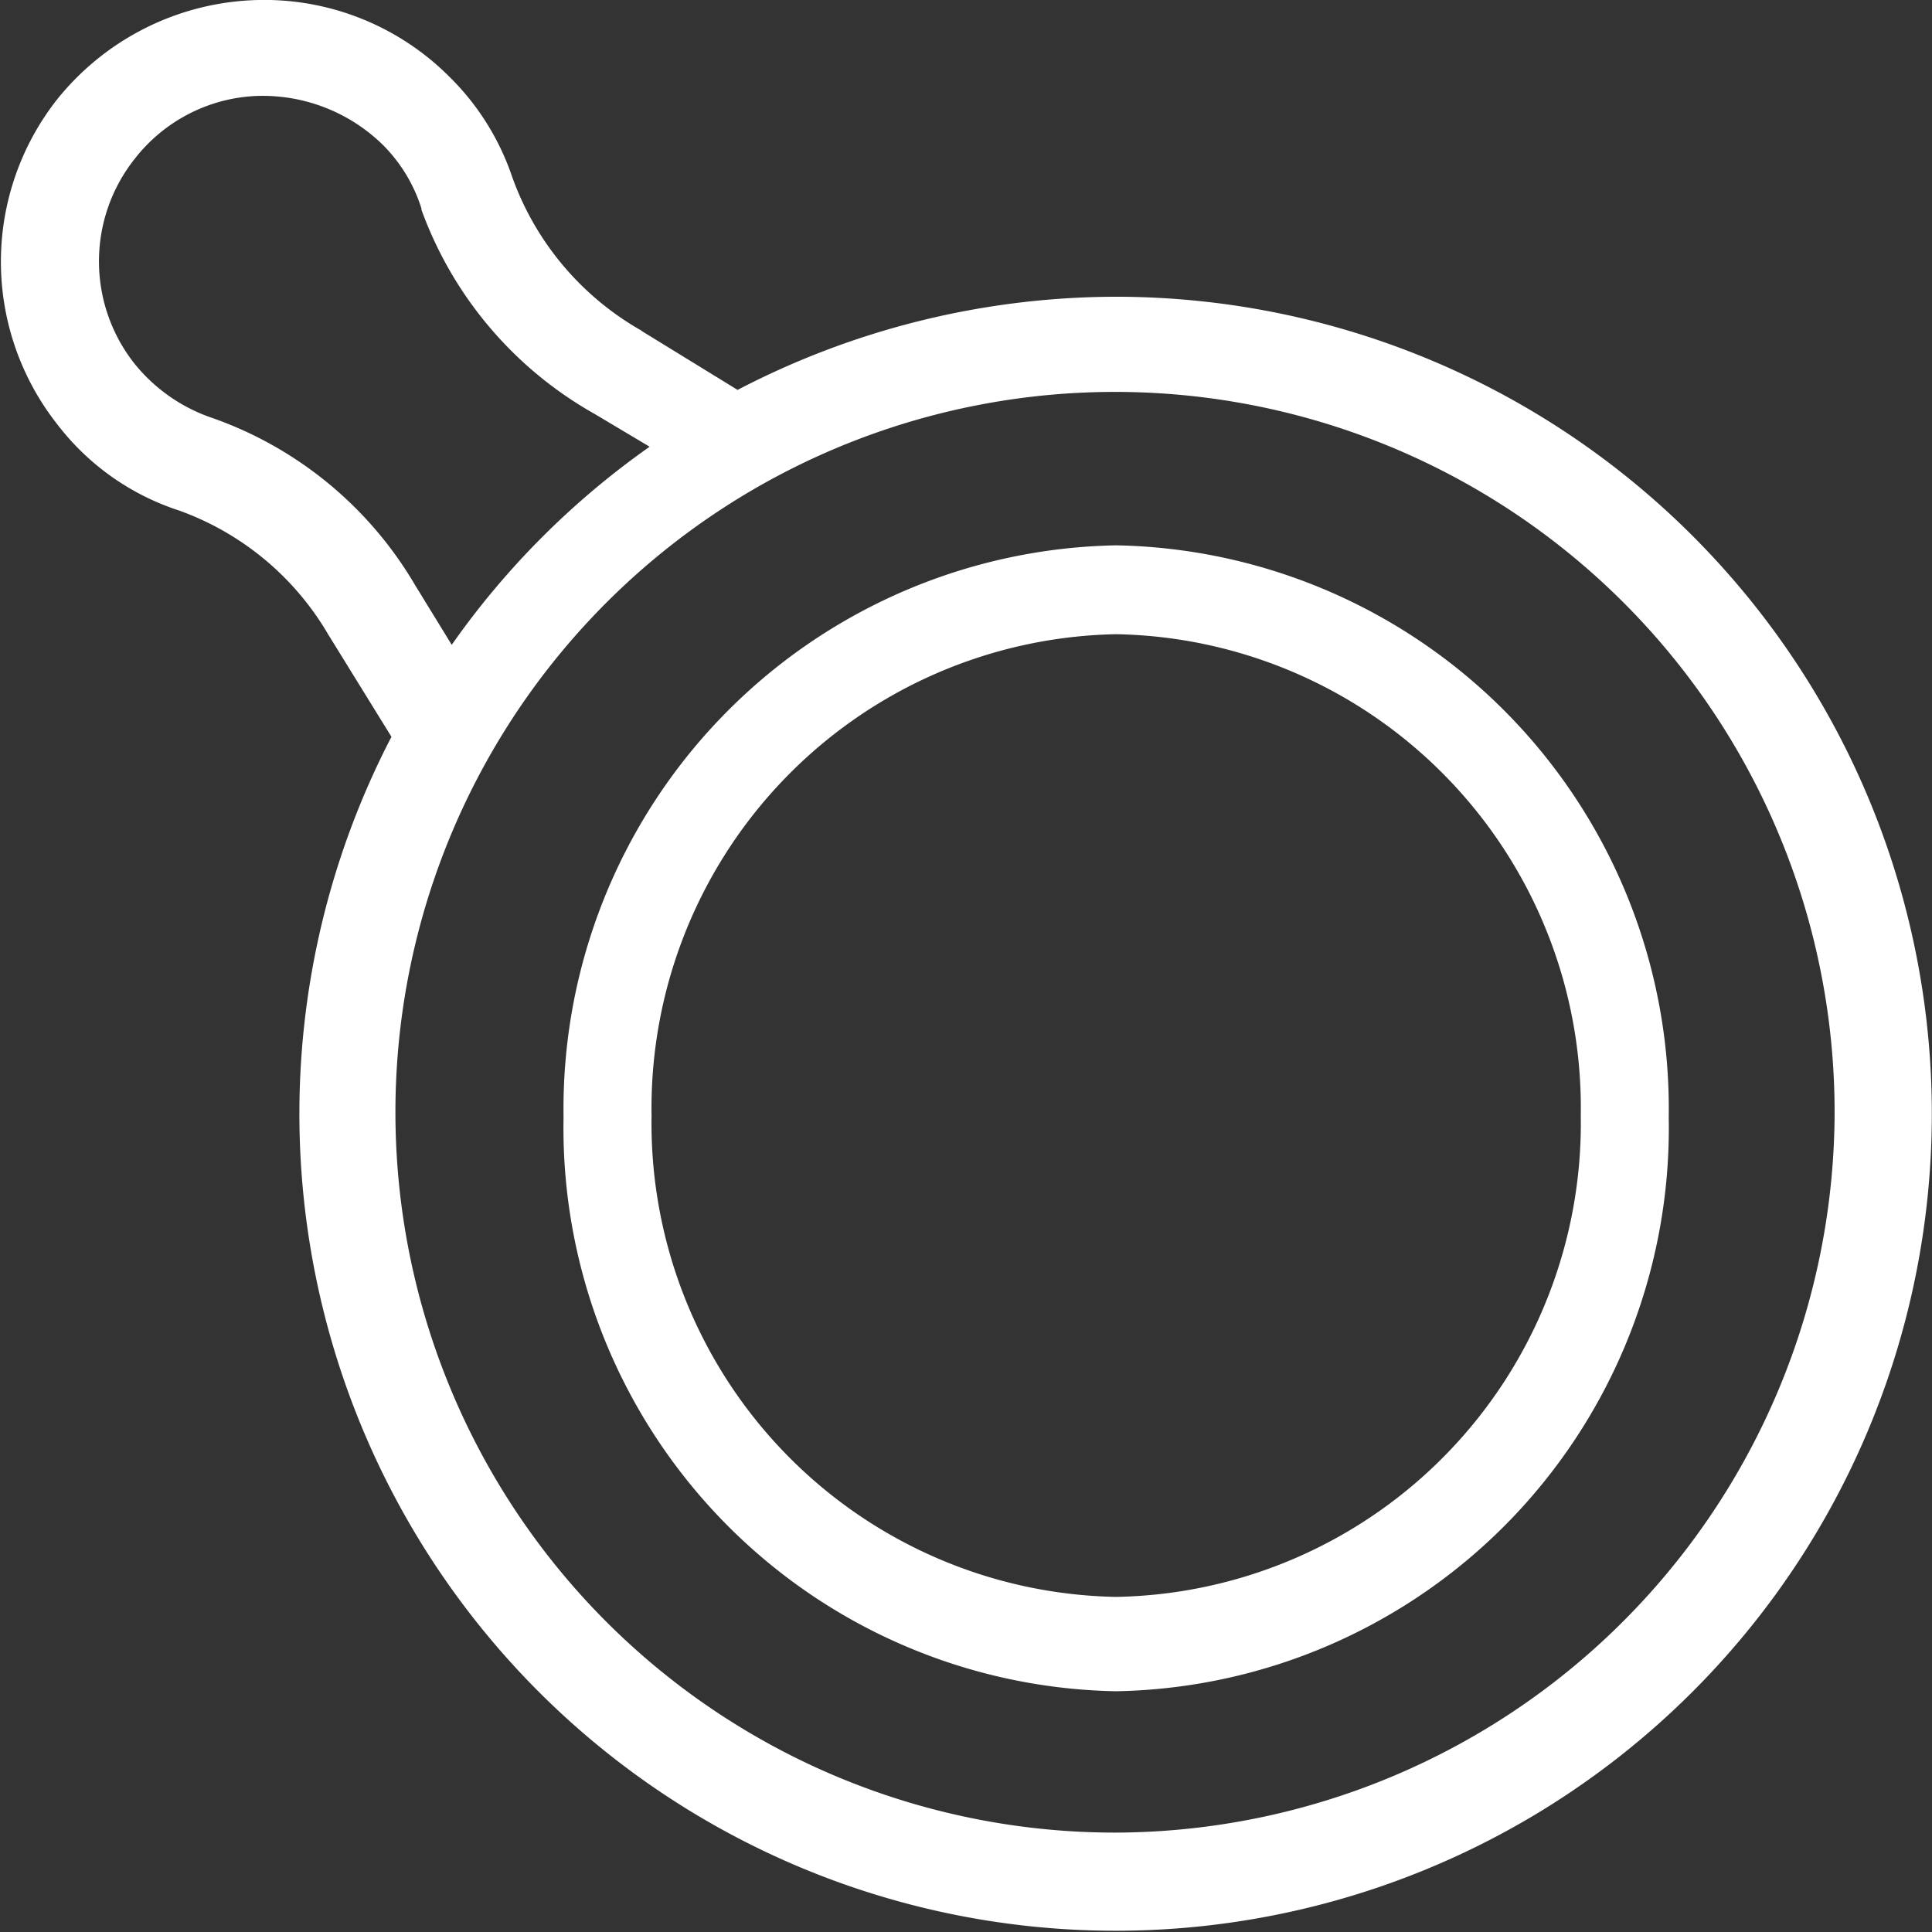 <svg xmlns="http://www.w3.org/2000/svg" width="49" height="49" viewBox="0 0 49 49" fill="none" xmlns:v="https://vecta.io/nano"><rect x="0" y="0" width="49" height="49" fill="#333333" stroke="none"/><g clip-path="url(#A)" fill="#fff"><path d="M28.309 13.831c-3.779.068-7.376 1.633-10.004 4.353s-4.07 6.371-4.012 10.154a14.3 14.3 0 0 0 .984 5.491 14.29 14.29 0 0 0 3.01 4.695c1.302 1.352 2.857 2.434 4.576 3.183a14.26 14.26 0 0 0 5.445 1.187c1.875-.034 3.726-.437 5.445-1.187s3.275-1.832 4.576-3.183a14.3 14.3 0 0 0 3.994-10.186c.058-3.783-1.384-7.434-4.012-10.154s-6.225-4.285-10.004-4.353zm0 26.67a12 12 0 0 1-8.413-3.662 12.02 12.02 0 0 1-3.371-8.541 12.03 12.03 0 0 1 3.37-8.544c2.209-2.289 5.234-3.609 8.413-3.669 3.18.057 6.207 1.376 8.416 3.666a12.02 12.02 0 0 1 3.368 8.547 12.02 12.02 0 0 1-3.371 8.541c-2.209 2.288-5.235 3.605-8.413 3.662zm-.02-32.975a20.82 20.82 0 0 0-9.582 2.363l-2.44-1.499-.099.169.109-.169c-1.525-.862-2.69-2.243-3.283-3.892a6.48 6.48 0 0 0-1.607-2.562A6.64 6.64 0 0 0 9.053.429 6.63 6.63 0 0 0 6.308.01a6.73 6.73 0 0 0-2.696.74c-.837.433-1.574 1.036-2.164 1.772C.525 3.695.023 5.145.023 6.638a6.66 6.66 0 0 0 1.424 4.116 6.37 6.37 0 0 0 3.095 2.194 7.2 7.2 0 0 1 3.779 3.138l1.607 2.601A20.74 20.74 0 0 0 7.89 31.742a20.73 20.73 0 0 0 6.259 11.635 20.69 20.69 0 0 0 24.89 2.583 20.71 20.71 0 0 0 8.51-10.102 20.74 20.74 0 0 0 .68-13.197 20.72 20.72 0 0 0-7.427-10.925c-3.6-2.733-7.995-4.211-12.513-4.21zM10.881 5.243l-.198.06a9.76 9.76 0 0 0 4.394 5.193l1.399.834a20.63 20.63 0 0 0-5.019 5.024l-.932-1.519c-1.157-1.971-2.974-3.47-5.128-4.23-.779-.261-1.468-.74-1.984-1.38-.585-.739-.903-1.654-.903-2.596a4.18 4.18 0 0 1 .903-2.596c.366-.472.829-.859 1.358-1.135a4.12 4.12 0 0 1 1.707-.463 4.36 4.36 0 0 1 3.224 1.231 3.97 3.97 0 0 1 .992 1.638l.189-.06zm-7.618-1.35l.129.109-.129-.109zm25.026 42.586a18.24 18.24 0 0 1-10.143-3.075 18.26 18.26 0 0 1-6.726-8.199 18.29 18.29 0 0 1-1.041-10.558c.704-3.545 2.442-6.801 4.995-9.357s5.806-4.296 9.347-5a18.24 18.24 0 0 1 10.547 1.042 18.25 18.25 0 0 1 8.19 6.733 18.29 18.29 0 0 1 3.072 10.154 18.32 18.32 0 0 1-5.357 12.897 18.28 18.28 0 0 1-12.884 5.363z"/></g><defs><clipPath id="A"><path fill="#fff" d="M0 0h49v49H0z"/></clipPath></defs></svg>